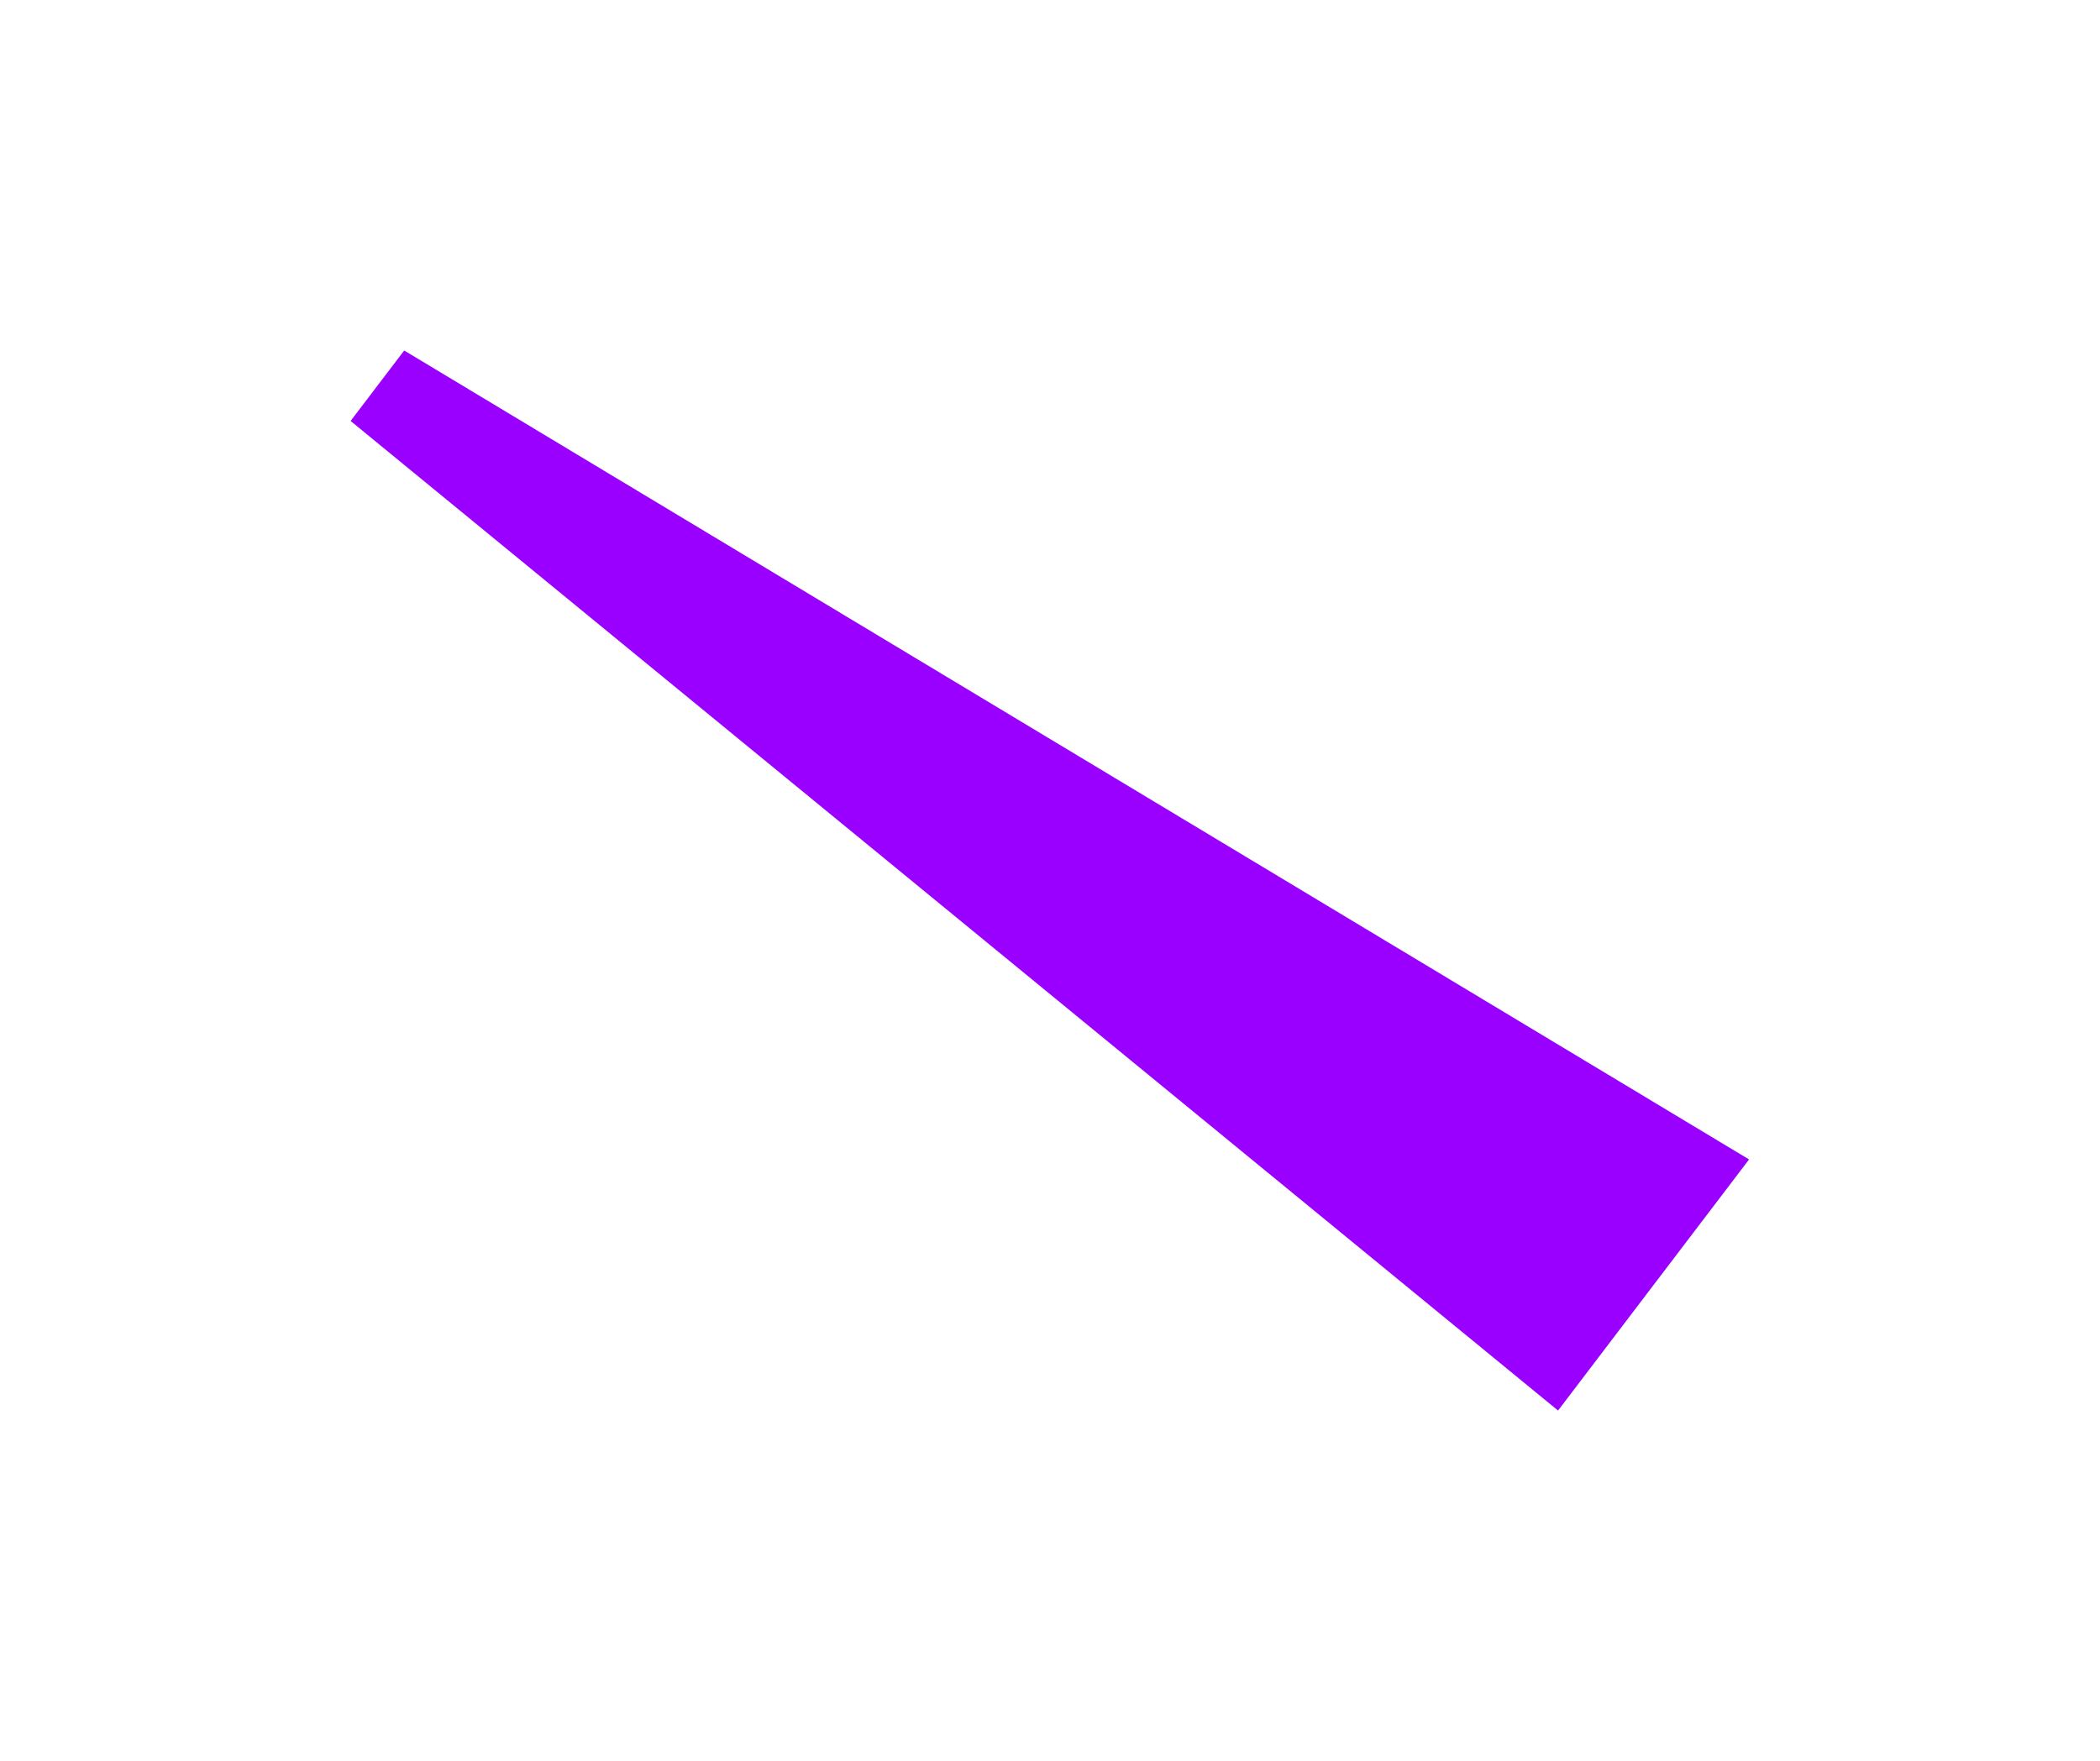 <?xml version="1.0" encoding="UTF-8"?> <svg xmlns="http://www.w3.org/2000/svg" viewBox="0 0 849.754 712.905" fill="none"><g filter="url(#filter0_f_177_55)"><path d="M630.457 570.922L141.871 170.385L163.556 141.871L707.75 469.289L630.457 570.922Z" fill="#9900FF"></path></g><defs><filter id="filter0_f_177_55" x="0.001" y="-0" width="849.621" height="712.794" filterUnits="userSpaceOnUse" color-interpolation-filters="sRGB"><feFlood flood-opacity="0" result="BackgroundImageFix"></feFlood><feBlend mode="normal" in="SourceGraphic" in2="BackgroundImageFix" result="shape"></feBlend><feGaussianBlur stdDeviation="70.947" result="effect1_foregroundBlur_177_55"></feGaussianBlur></filter></defs></svg> 